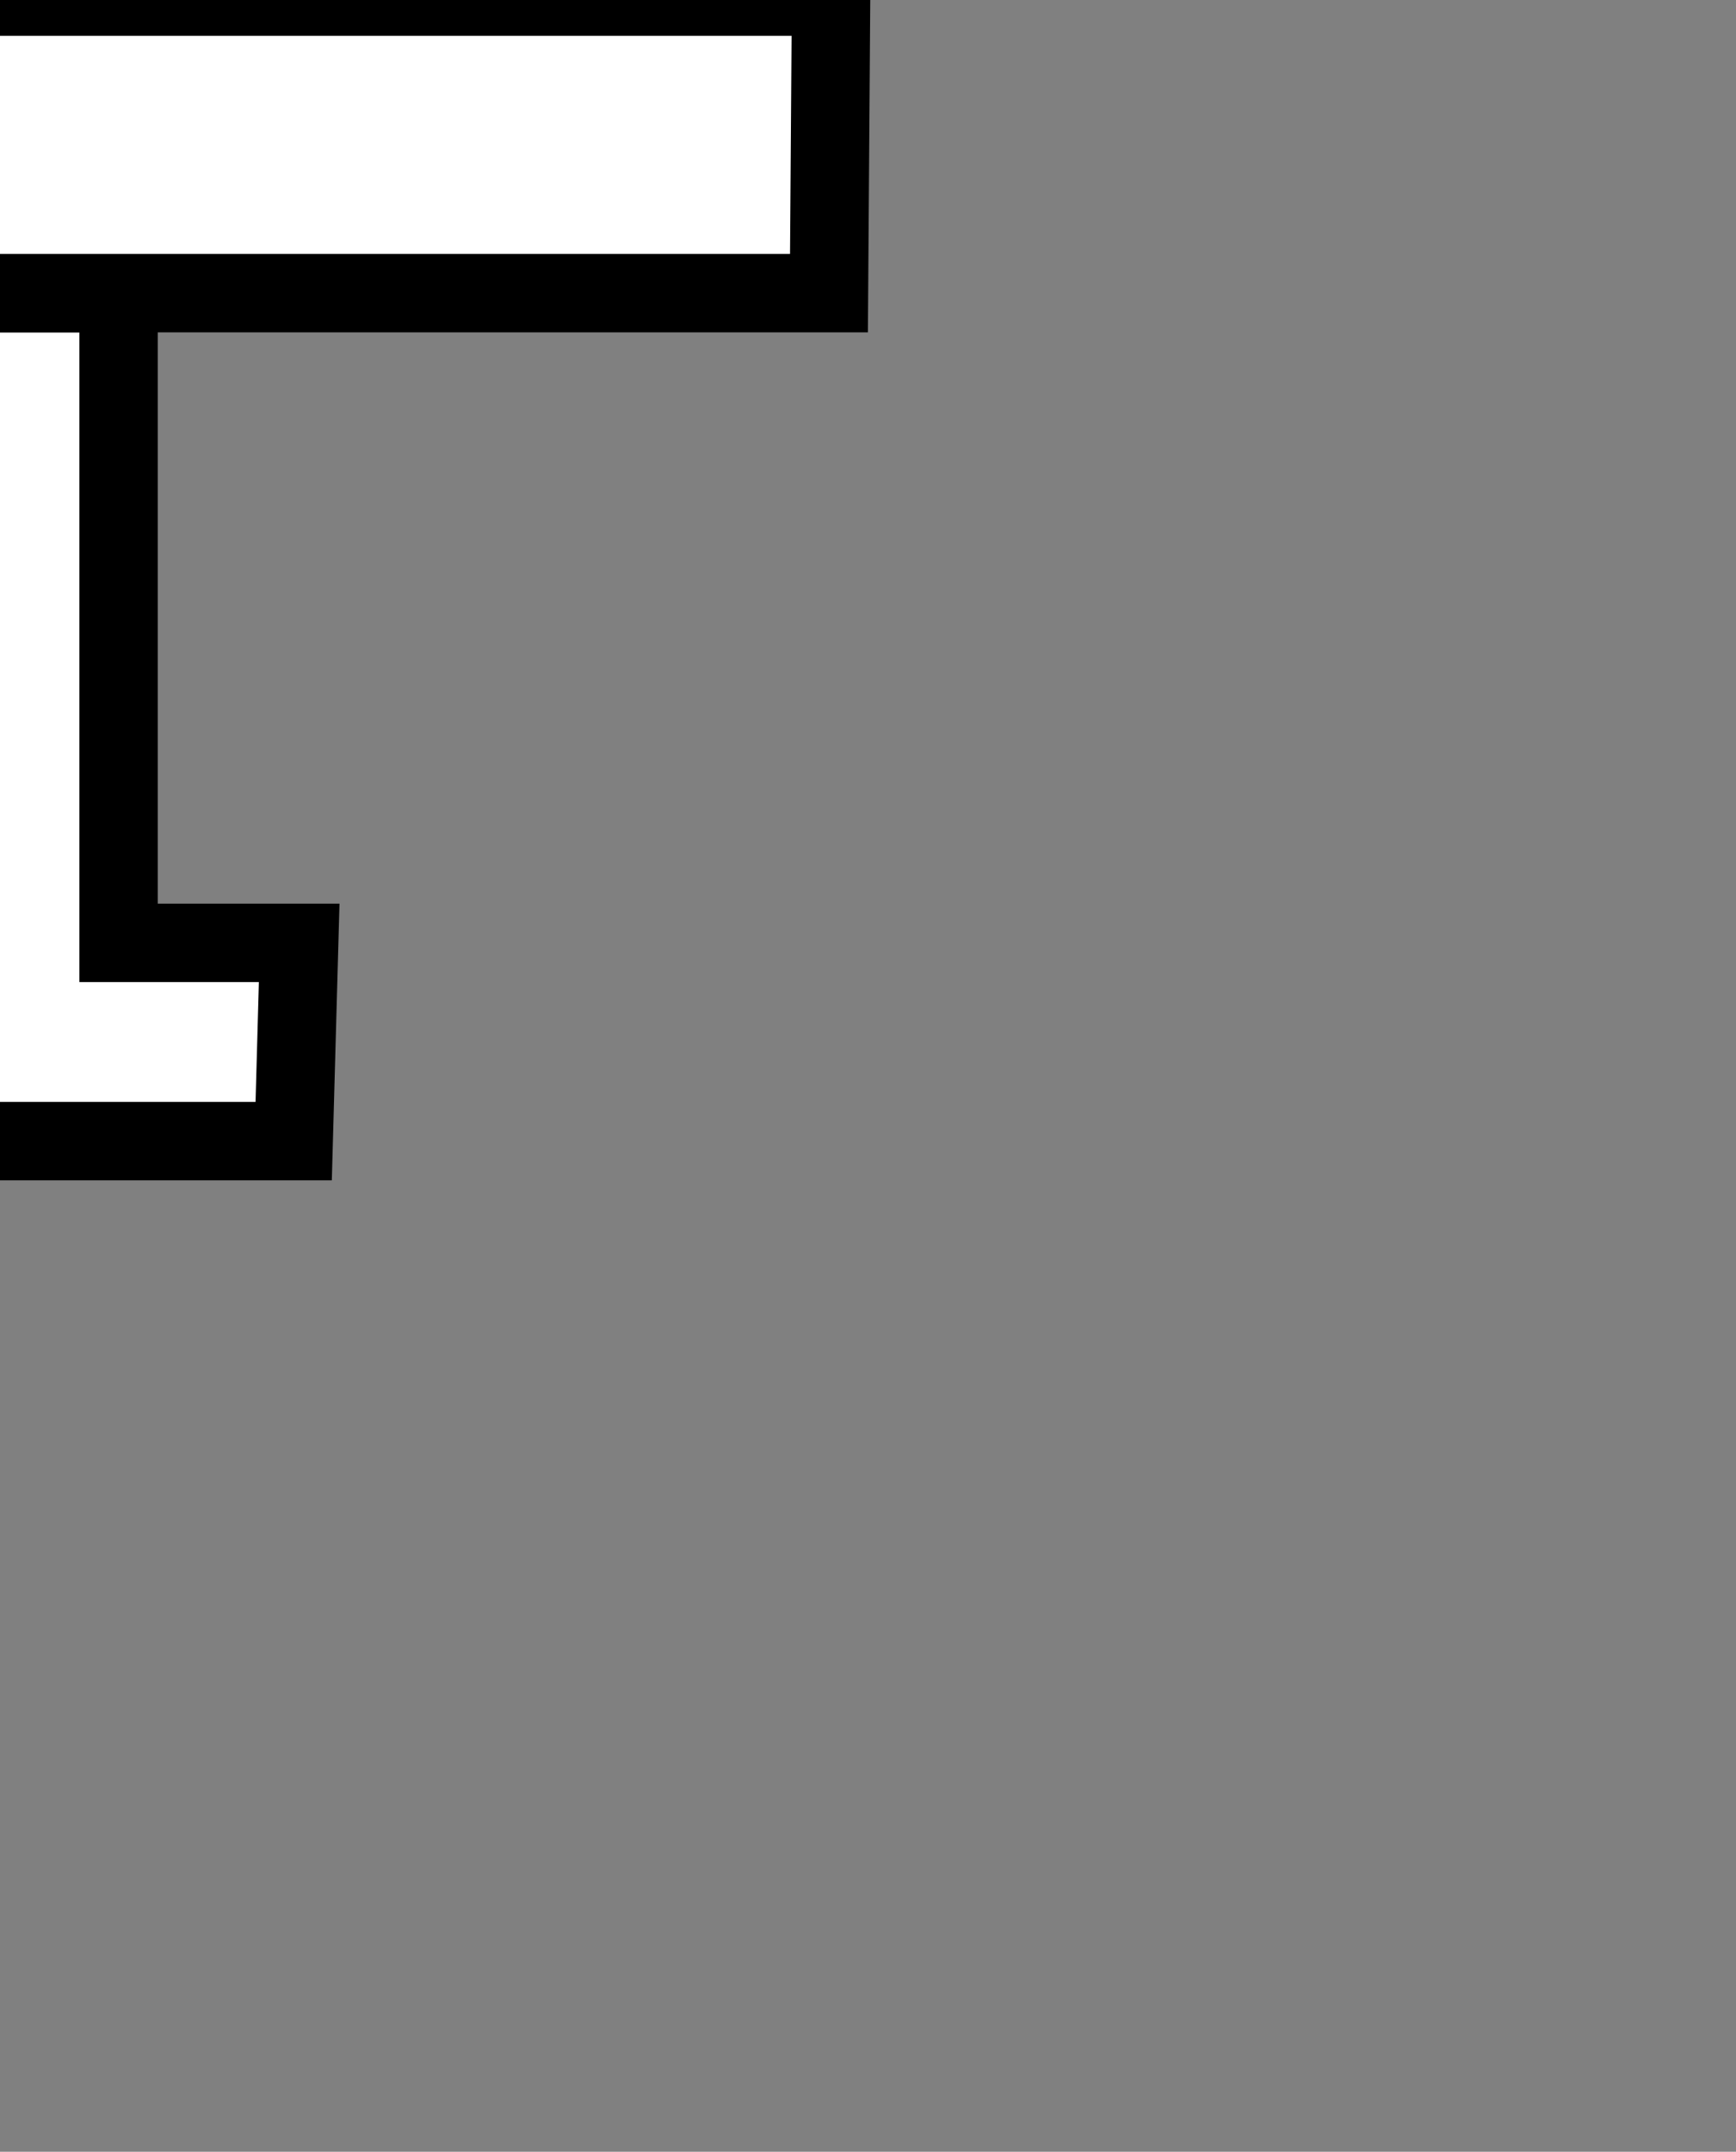 <?xml version="1.0" encoding="UTF-8" standalone="no"?>
<!-- Created with Inkscape (http://www.inkscape.org/) -->

<svg
   xmlns:dc="http://purl.org/dc/elements/1.1/"
   xmlns:cc="http://creativecommons.org/ns#"
   xmlns:rdf="http://www.w3.org/1999/02/22-rdf-syntax-ns#"
   xmlns:svg="http://www.w3.org/2000/svg"
   xmlns="http://www.w3.org/2000/svg"
   xmlns:sodipodi="http://sodipodi.sourceforge.net/DTD/sodipodi-0.dtd"
   xmlns:inkscape="http://www.inkscape.org/namespaces/inkscape"
   width="87.844"
   height="108.844"
   id="svg2"
   version="1.1"
   inkscape:version="0.91 r13725"
   sodipodi:docname="APSmodel.svg">
  <rect width="100%" height="100%" fill="#808080" stroke="none"/>
  <defs
     id="defs4" />
  <sodipodi:namedview
     id="base"
     pagecolor="#ffffff"
     bordercolor="#666666"
     borderopacity="1.0"
     inkscape:pageopacity="0.0"
     inkscape:pageshadow="2"
     inkscape:zoom="3.9598"
     inkscape:cx="-4.1832711"
     inkscape:cy="101.46799"
     inkscape:document-units="px"
     inkscape:current-layer="layer1"
     showgrid="false"
     fit-margin-top="0"
     fit-margin-left="0"
     fit-margin-right="0"
     fit-margin-bottom="0"
     inkscape:window-width="2495"
     inkscape:window-height="1416"
     inkscape:window-x="65"
     inkscape:window-y="24"
     inkscape:window-maximized="1" />
  <g
     inkscape:label="Layer 1"
     inkscape:groupmode="layer"
     id="layer1"
     transform="translate(-364.652,-344.745)">
    <g
       id="airplane"
       transform="translate(320.733,276.075)"
       inkscape:label="#g3781">
      <g
         id="g4609">
        <path
           id="path4607"
           d="m 49.919,116.364 9.139,0 -0.278,10.028 -14.861,0 -15.053,0 0.106,-10.028 8.947,0 0,-61.612 6,0 6,0 z m -12,-47.865 12,0 m 0,15 -12,0"
           style="fill:#ffffff;fill-opacity:1;stroke:#000000;stroke-width:3.968px;stroke-linecap:butt;stroke-linejoin:miter;stroke-miterlimit:4;stroke-dasharray:none;stroke-opacity:1"
           inkscape:connector-curvature="0"
           sodipodi:nodetypes="ccccccccccccccc" />
        <path
           sodipodi:nodetypes="ccccc"
           inkscape:connector-curvature="0"
           style="fill:#ffffff;fill-opacity:1;stroke:#000000;stroke-width:3.968px;stroke-linecap:butt;stroke-linejoin:miter;stroke-miterlimit:4;stroke-dasharray:none;stroke-opacity:1"
           d="m 1.99,83.499 -0.142,-15 c 27.96,0 59.018,0 84.124,0 l -0.106,15 c -27.878,0 -58.845,0 -83.876,0 z"
           id="path3783" />
      </g>
    </g>
  </g>
</svg>

